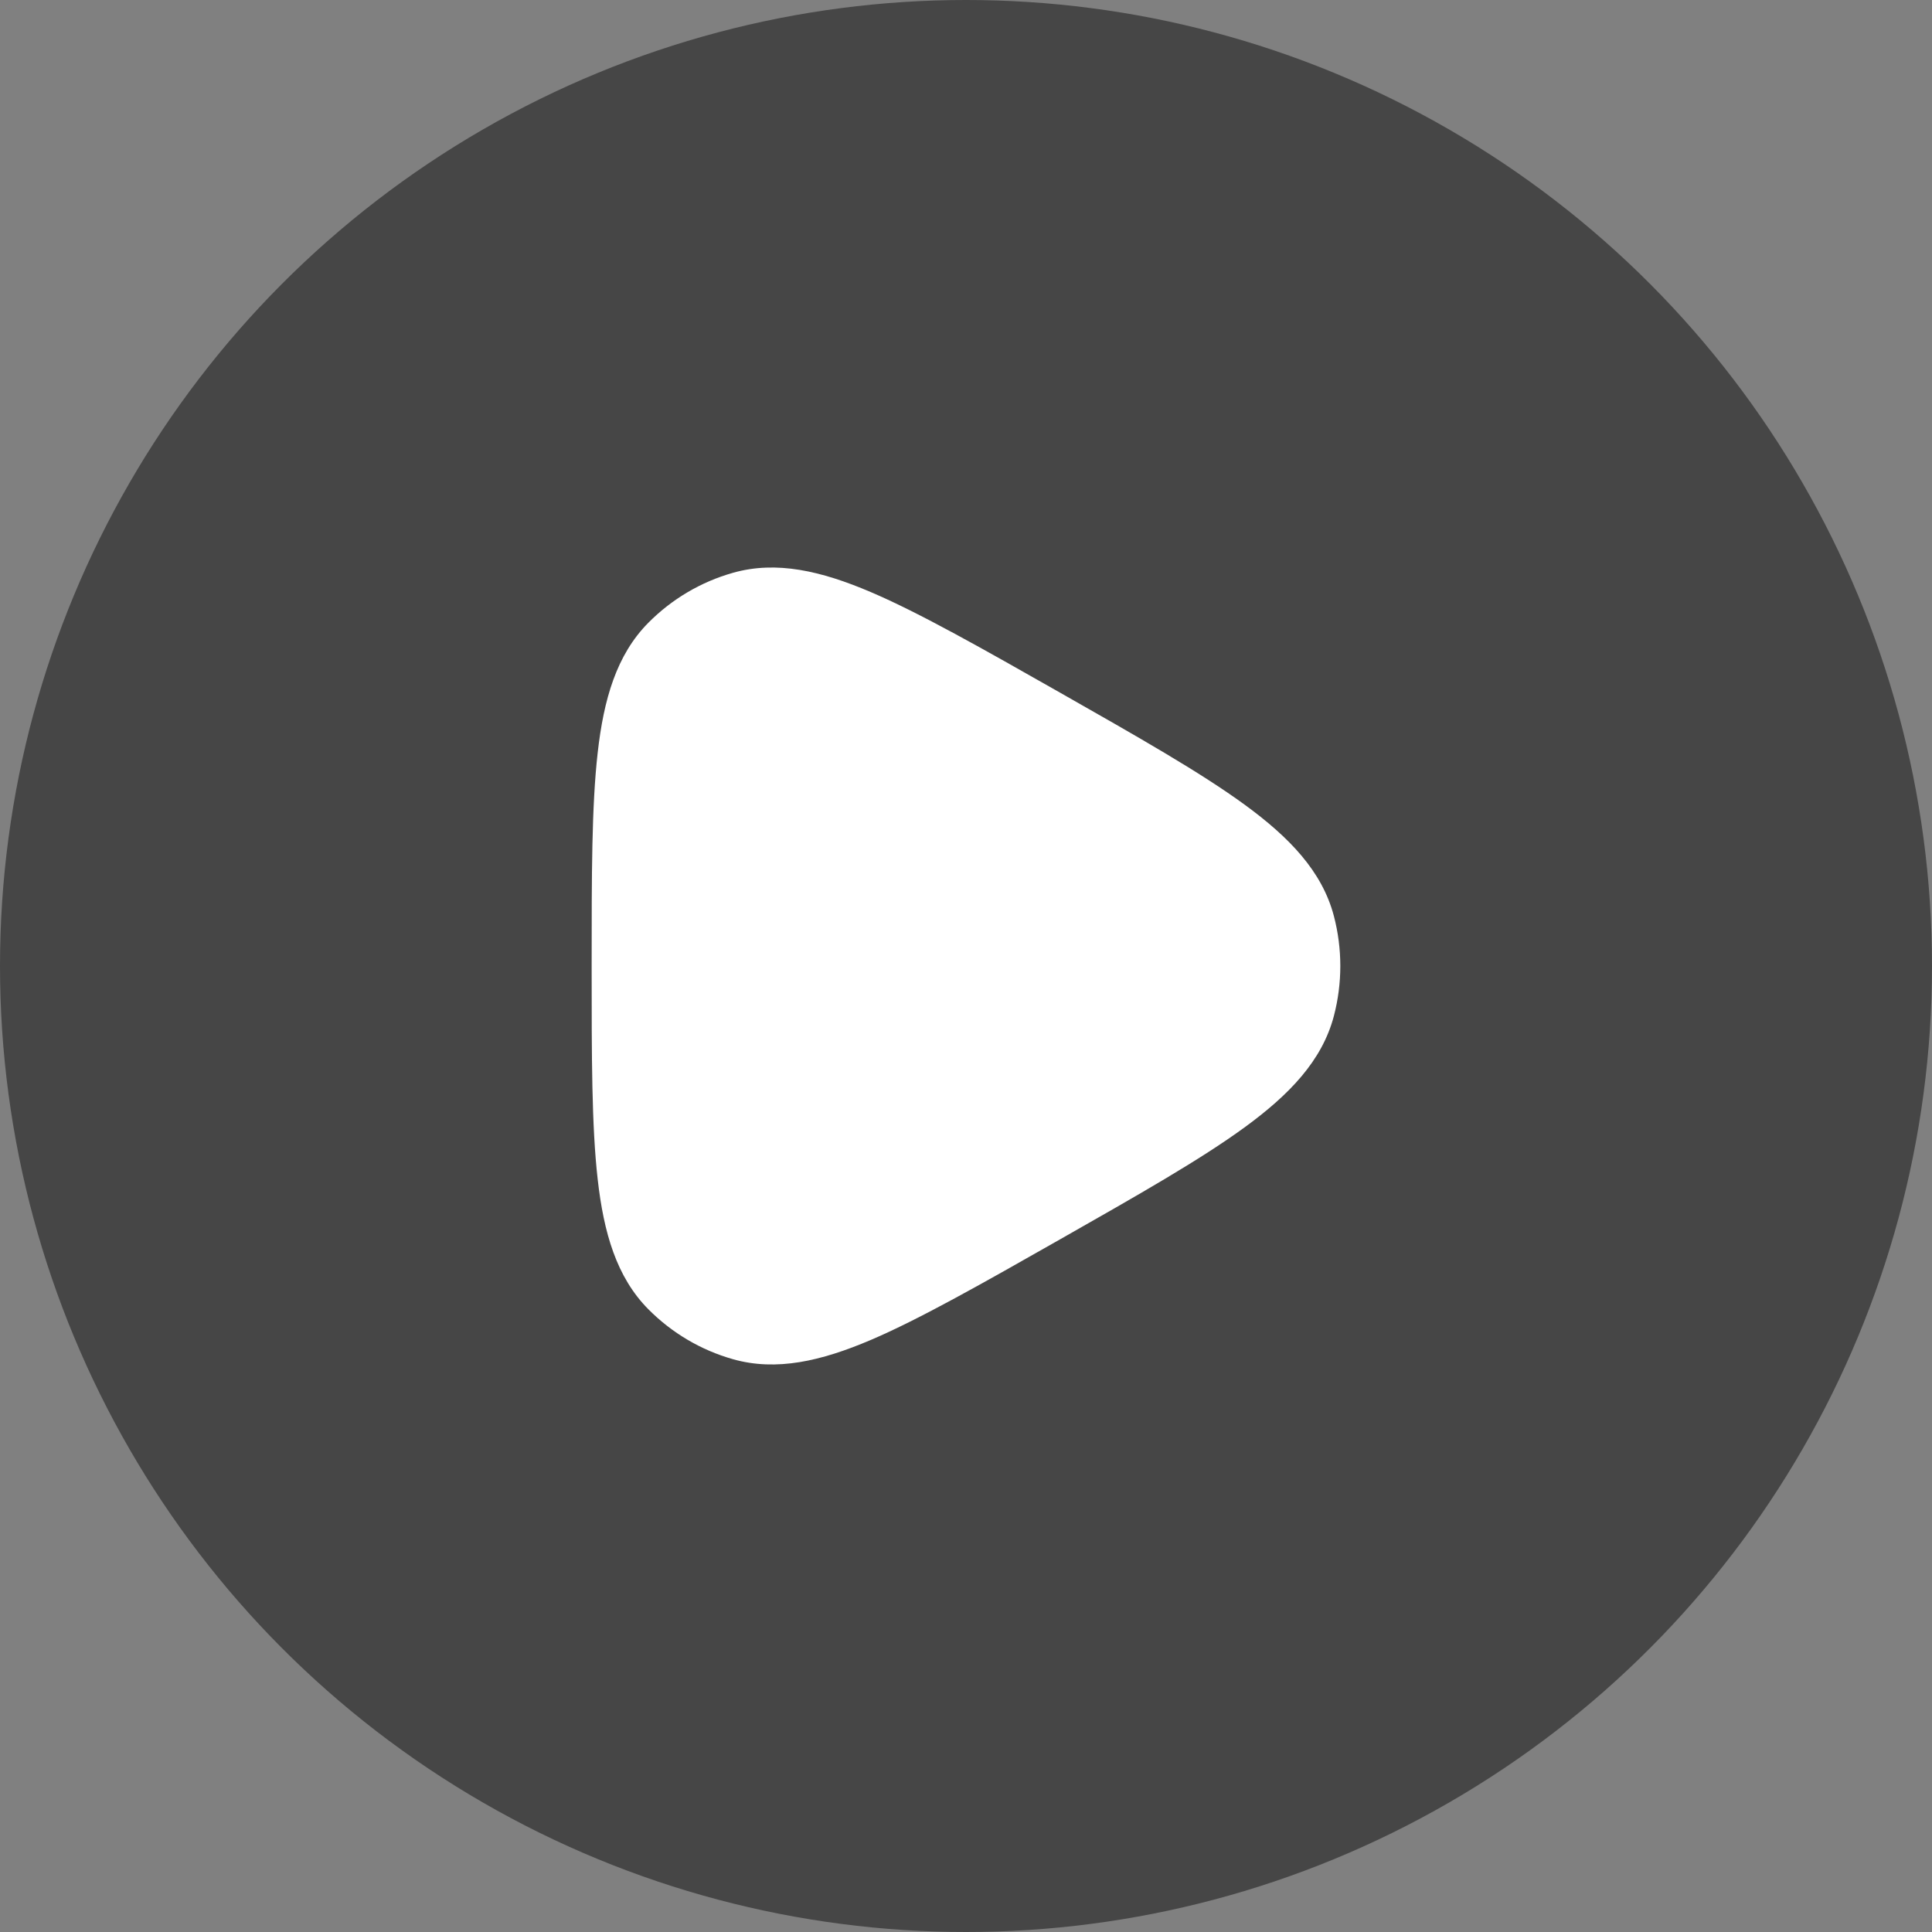 <?xml version="1.0" encoding="utf-8"?><svg width="50" height="50" viewBox="0 0 50 50" fill="none" xmlns="http://www.w3.org/2000/svg">
<rect x="0" y="0" width="50" height="50" fill="#808080" stroke="none"/>
<circle opacity="0.45" cx="25" cy="25" r="25" fill="black"/>
<path d="M27.426 17.921C29.467 19.081 31.071 19.992 32.214 20.827C33.364 21.667 34.215 22.546 34.52 23.704C34.743 24.553 34.743 25.447 34.52 26.296C34.215 27.454 33.364 28.333 32.214 29.173C31.071 30.008 29.467 30.919 27.426 32.079C25.454 33.199 23.791 34.144 22.529 34.681C21.257 35.222 20.097 35.496 18.969 35.176C18.141 34.942 17.387 34.496 16.779 33.883C15.955 33.052 15.624 31.902 15.468 30.519C15.312 29.146 15.312 27.349 15.312 25.063V24.938C15.312 22.651 15.312 20.854 15.468 19.481C15.624 18.098 15.955 16.948 16.779 16.117C17.387 15.504 18.141 15.058 18.969 14.824C20.097 14.504 21.257 14.778 22.529 15.32C23.791 15.857 25.454 16.801 27.426 17.921Z" fill="white"/>
</svg>
